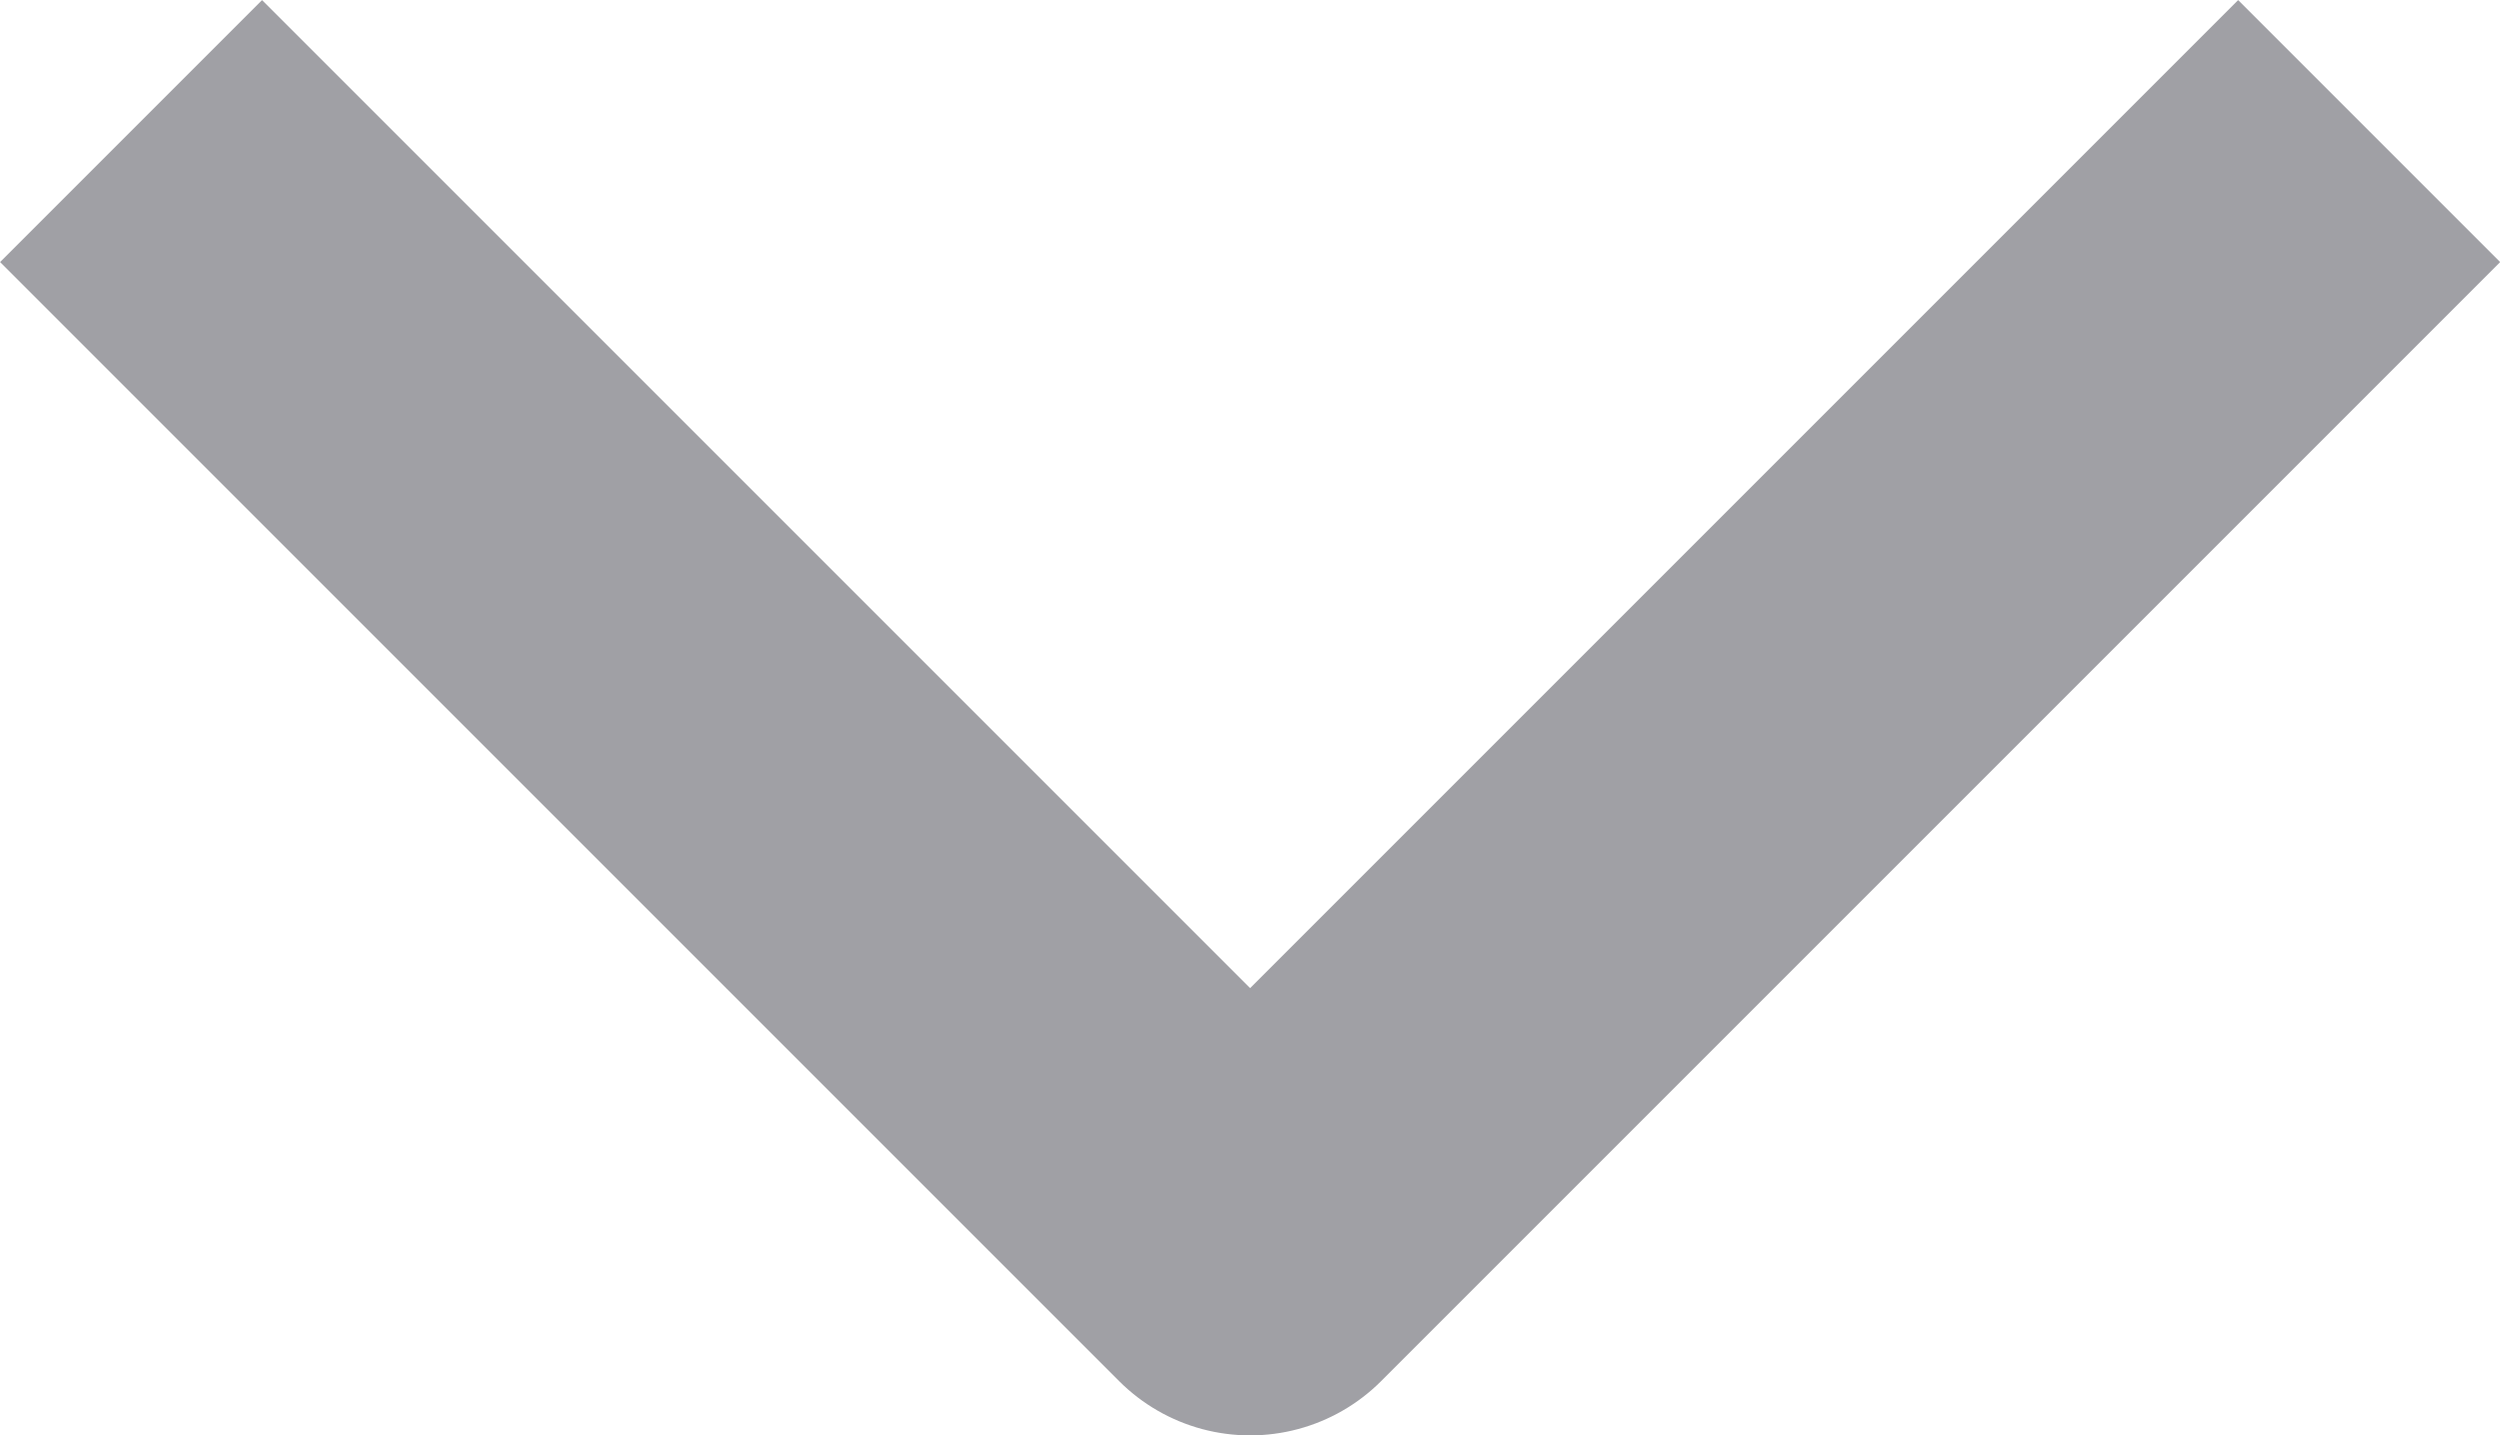 <svg xmlns="http://www.w3.org/2000/svg" width="10.121" height="5.811" viewBox="0 0 10.121 5.811">
  <path id="Vector" d="M8,0,4,4,0,0" transform="translate(1.061 1.061)" fill="none" stroke="rgba(131,132,138,1)" stroke-linecap="square" stroke-linejoin="round" stroke-width="1.5" opacity="0.768"/>
</svg>
